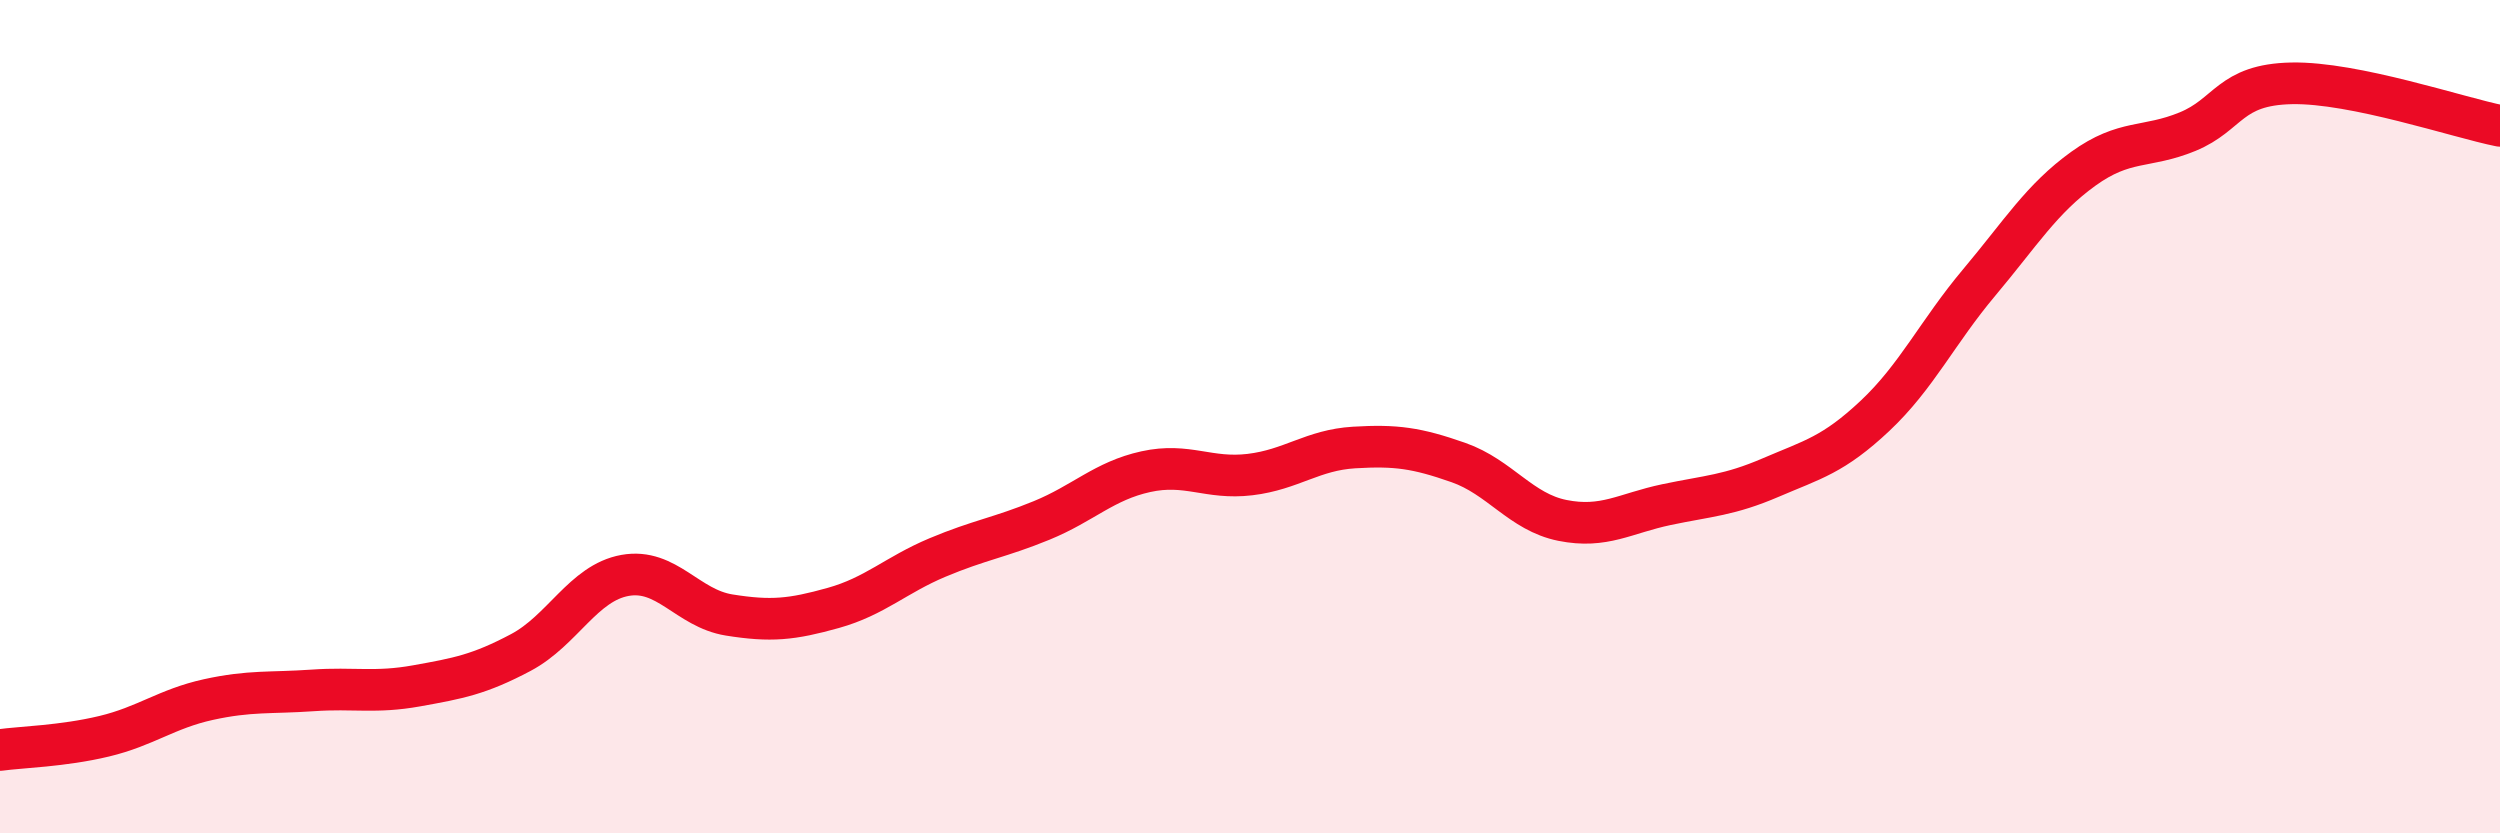 
    <svg width="60" height="20" viewBox="0 0 60 20" xmlns="http://www.w3.org/2000/svg">
      <path
        d="M 0,18 C 0.5,17.93 1.5,17.91 2.5,17.67 C 3.5,17.43 4,17.01 5,16.79 C 6,16.57 6.5,16.64 7.5,16.57 C 8.5,16.5 9,16.64 10,16.46 C 11,16.28 11.5,16.19 12.5,15.66 C 13.5,15.13 14,13.99 15,13.81 C 16,13.63 16.5,14.6 17.5,14.76 C 18.5,14.92 19,14.87 20,14.59 C 21,14.31 21.5,13.8 22.5,13.38 C 23.5,12.96 24,12.9 25,12.49 C 26,12.08 26.5,11.54 27.5,11.32 C 28.5,11.1 29,11.51 30,11.39 C 31,11.27 31.5,10.8 32.5,10.74 C 33.5,10.68 34,10.75 35,11.1 C 36,11.45 36.5,12.29 37.5,12.49 C 38.5,12.69 39,12.32 40,12.11 C 41,11.9 41.5,11.89 42.5,11.46 C 43.5,11.03 44,10.92 45,9.98 C 46,9.04 46.5,7.97 47.5,6.78 C 48.5,5.59 49,4.77 50,4.05 C 51,3.33 51.5,3.57 52.5,3.16 C 53.5,2.75 53.5,2.03 55,2 C 56.5,1.97 59,2.82 60,3.02L60 20L0 20Z"
        fill="#EB0A25"
        opacity="0.1"
        stroke-linecap="round"
        stroke-linejoin="round"
      />
      <path
        d="M 0,18 C 0.5,17.93 1.5,17.91 2.5,17.67 C 3.5,17.43 4,17.01 5,16.79 C 6,16.57 6.5,16.64 7.5,16.57 C 8.5,16.5 9,16.64 10,16.46 C 11,16.28 11.5,16.19 12.5,15.66 C 13.5,15.13 14,13.99 15,13.81 C 16,13.63 16.5,14.6 17.5,14.76 C 18.5,14.92 19,14.87 20,14.59 C 21,14.31 21.5,13.8 22.5,13.38 C 23.5,12.96 24,12.9 25,12.49 C 26,12.08 26.5,11.54 27.5,11.32 C 28.5,11.1 29,11.51 30,11.39 C 31,11.27 31.5,10.8 32.5,10.74 C 33.5,10.68 34,10.75 35,11.1 C 36,11.45 36.5,12.29 37.5,12.49 C 38.5,12.69 39,12.32 40,12.11 C 41,11.9 41.5,11.89 42.5,11.46 C 43.5,11.03 44,10.92 45,9.98 C 46,9.04 46.5,7.97 47.5,6.78 C 48.5,5.59 49,4.77 50,4.05 C 51,3.33 51.5,3.57 52.5,3.16 C 53.5,2.75 53.5,2.03 55,2 C 56.5,1.97 59,2.82 60,3.02"
        stroke="#EB0A25"
        stroke-width="1"
        fill="none"
        stroke-linecap="round"
        stroke-linejoin="round"
      />
    </svg>
  